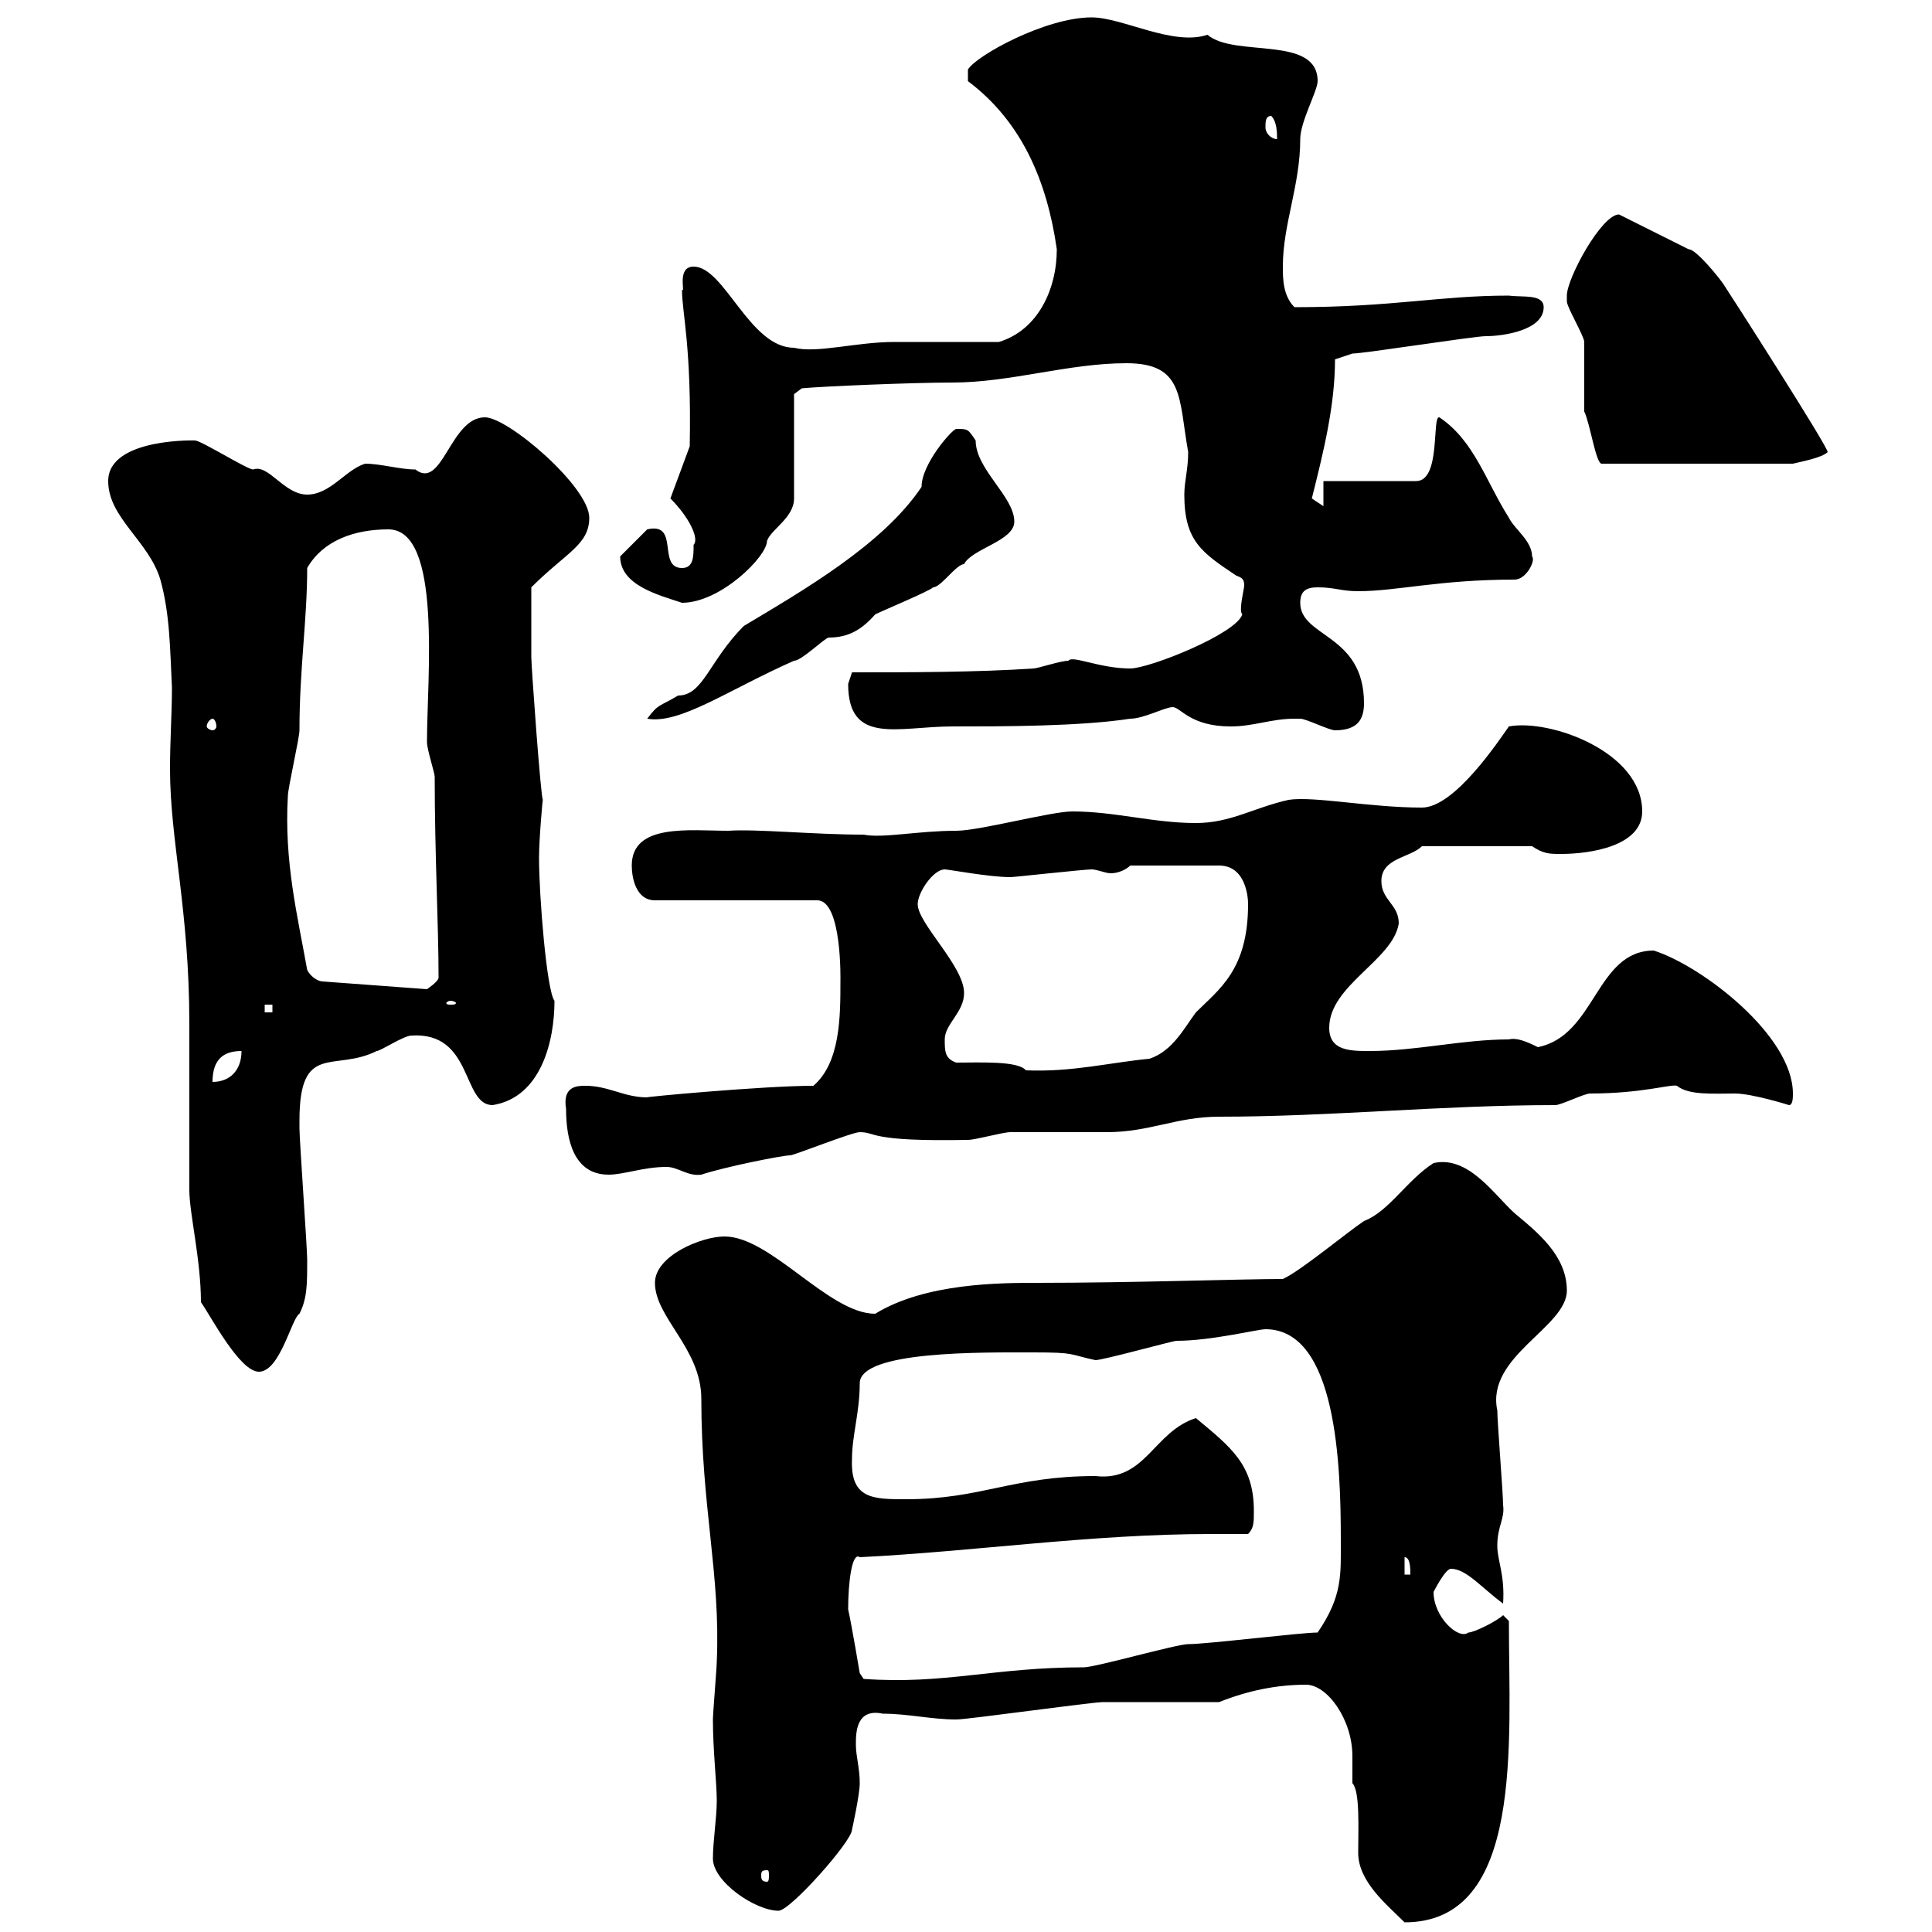 <svg xmlns="http://www.w3.org/2000/svg" xmlns:xlink="http://www.w3.org/1999/xlink" width="300" height="300"><path d="M202.80 261.60C206.10 261.60 210 267 210 272.70C210 274.50 210 275.40 210 276.90C211.20 278.10 210.90 284.10 210.90 287.70C210.90 292.20 215.40 295.80 218.10 298.50C236.70 298.50 234.30 270.60 234.30 251.70L233.40 250.80C232.50 251.70 228.90 253.50 228 253.50C226.50 254.70 222.60 251.10 222.60 247.20C222.60 247.20 224.40 243.60 225.30 243.60C227.70 243.60 230.10 246.60 233.40 249C233.70 244.50 232.50 242.40 232.50 240C232.50 237 233.70 235.80 233.40 233.70C233.40 231.90 232.50 220.80 232.50 219C230.70 210.60 243.30 206.10 243.30 200.40C243.30 195 238.80 191.40 235.20 188.40C231.90 185.40 228 179.40 222.60 180.60C218.40 183.30 215.70 188.10 211.80 189.60C209.10 191.40 201.90 197.40 199.20 198.60C192.90 198.60 175.80 199.20 161.10 199.20C155.40 199.20 143.70 199.20 135.90 204C128.70 204 119.70 192 112.50 192C108.90 192 101.70 195 101.70 199.20C101.70 204.60 108.90 209.40 108.90 217.20C108.90 234 111.90 244.50 111.30 258C111.30 258.90 110.70 266.10 110.70 267C110.70 271.80 111.30 276.90 111.30 279.60C111.30 282.30 110.70 285.90 110.70 288.60C110.70 292.20 117.30 296.70 120.90 296.70C122.70 296.70 132.30 285.90 132.30 284.10C132.30 284.10 133.50 278.70 133.50 276.90C133.50 274.50 132.90 272.70 132.90 270.90C132.90 269.10 132.90 265.20 137.10 266.10C141 266.10 144.60 267 148.50 267C150.30 267 169.50 264.30 171.30 264.30C173.70 264.30 186.60 264.30 189.30 264.30C193.80 262.50 198.30 261.60 202.80 261.60ZM119.10 290.40C119.40 290.40 119.40 290.70 119.40 291.30C119.40 291.60 119.40 292.20 119.10 292.20C118.20 292.20 118.20 291.60 118.20 291.30C118.20 290.70 118.20 290.40 119.10 290.40ZM131.70 249.90C131.70 245.70 132.30 240.90 133.50 241.80C151.50 240.90 169.50 238.20 188.10 238.20C190.20 238.20 192 238.20 193.80 238.20C194.70 237.30 194.70 236.40 194.70 234.60C194.70 227.40 191.10 224.70 185.70 220.20C179.10 222.30 177.90 230.10 170.10 229.20C157.20 229.20 152.40 232.80 140.70 232.80C135.60 232.80 132 232.80 132.30 226.50C132.30 222.90 133.50 219.30 133.50 214.80C133.50 209.70 152.70 210 160.50 210C167.10 210 165.90 210.30 170.10 211.20C171.30 211.20 182.10 208.20 182.70 208.20C188.10 208.20 195.30 206.40 196.50 206.40C207.60 206.40 208.20 227.70 208.20 239.10C208.20 244.50 208.50 247.80 204.60 253.50C201.90 253.50 187.50 255.30 184.50 255.30C182.70 255.30 170.10 258.90 168.30 258.90C154.20 258.90 146.70 261.60 134.10 260.70L133.50 259.80C133.50 259.80 132.30 252.60 131.70 249.90ZM218.10 241.80C219 241.80 219 243.60 219 244.50L218.10 244.50ZM31.20 202.20C32.70 204.30 37.20 213 40.20 213C43.50 213 45.30 204.60 46.50 204C47.70 201.60 47.70 199.50 47.70 195.60C47.70 193.80 46.50 177 46.50 175.20C46.50 175.20 46.50 175.20 46.50 174C46.50 161.70 51.90 166.50 58.50 163.20C59.10 163.20 62.70 160.80 63.90 160.80C73.50 160.20 71.70 171.60 76.50 171.60C84 170.40 86.10 161.70 86.10 155.40C84.90 153.90 83.70 139.20 83.70 133.20C83.70 130.20 84.30 123.60 84.30 124.20C84 124.20 82.50 103.50 82.50 102C82.50 100.80 82.50 95.40 82.50 91.20C87.90 85.80 91.50 84.60 91.50 80.40C91.50 75.60 78.90 64.80 75.30 64.80C69.90 64.80 68.70 76.20 64.50 72.90C62.10 72.90 59.10 72 56.70 72C53.70 72.90 51.30 76.80 47.70 76.80C44.10 76.80 41.70 72 39.30 72.90C38.40 72.90 31.20 68.40 30.30 68.40C31.20 68.40 16.80 67.80 16.80 74.70C16.80 80.40 23.10 84 24.90 90C26.40 95.40 26.40 100.80 26.70 106.80C26.70 110.70 26.40 114.90 26.40 119.40C26.40 130.50 29.40 141.30 29.40 159C29.40 161.40 29.40 182.40 29.40 184.80C29.40 188.40 31.20 195.60 31.20 202.20ZM87.90 172.20C87.90 177 89.10 182.40 94.50 182.40C96.90 182.40 99.90 181.20 103.50 181.20C105.30 181.20 106.80 182.70 108.90 182.40C112.50 181.20 121.50 179.40 122.70 179.40C123.30 179.40 132.30 175.80 133.50 175.80C136.20 175.80 134.70 177.30 150.30 177C151.50 177 155.70 175.80 156.90 175.80C158.70 175.80 170.10 175.80 171.90 175.80C178.50 175.80 182.70 173.40 189.30 173.40C206.70 173.40 223.80 171.60 241.50 171.60C242.40 171.60 246 169.80 246.90 169.80C255 169.80 259.50 168.30 260.40 168.60C262.20 170.10 266.10 169.80 269.40 169.80C272.10 169.80 277.80 171.60 277.80 171.60C278.40 171.60 278.40 170.40 278.40 169.80C278.40 160.80 264.30 150 256.80 147.60C247.80 147.60 247.80 160.80 238.80 162.60C237 161.70 235.50 161.10 234.30 161.40C227.10 161.40 219.90 163.20 212.70 163.20C209.70 163.20 206.40 163.20 206.40 159.60C206.40 153 216.30 149.10 217.20 143.40C217.20 140.40 214.50 139.80 214.50 136.80C214.50 133.20 219 133.20 220.80 131.40L237.90 131.40C239.70 132.60 240.60 132.60 242.40 132.60C246.90 132.60 255 131.40 255 126C255 116.70 240.60 111.60 234.30 112.80C232.80 114.90 225.90 125.40 220.80 125.40C212.70 125.40 204 123.60 200.10 124.20C194.70 125.40 191.10 127.80 185.70 127.80C179.10 127.80 173.10 126 166.50 126C163.20 126 152.10 129 148.50 129C142.50 129 137.10 130.20 134.10 129.60C126.30 129.60 117.60 128.70 113.10 129C107.10 129 98.10 127.80 98.10 134.40C98.10 136.20 98.70 139.80 101.70 139.80L126.90 139.80C130.80 139.80 130.50 152.40 130.50 152.40C130.50 157.80 130.50 165 126.30 168.60C118.50 168.60 99.30 170.40 100.50 170.40C96.90 170.40 94.50 168.60 90.90 168.60C89.70 168.60 87.30 168.60 87.90 172.20ZM37.50 163.20C37.50 166.20 35.70 168 33 168C33 164.40 34.80 163.20 37.50 163.20ZM148.50 165C146.70 164.40 146.70 163.20 146.70 161.40C146.70 159 149.70 157.20 149.70 154.20C149.70 150 142.50 143.40 142.50 140.40C142.50 138.60 144.90 135 146.70 135C147.30 135 153.60 136.20 156.90 136.20C157.50 136.20 168.30 135 169.50 135C170.40 135 171.60 135.60 172.50 135.60C173.70 135.60 174.90 135 175.50 134.40L189.30 134.40C194.10 134.40 193.80 141 193.80 140.40C193.80 150.60 189.30 153.60 185.70 157.20C183.90 159.60 182.10 163.20 178.50 164.40C172.20 165 166.50 166.50 159.30 166.20C158.10 164.70 152.10 165 148.50 165ZM41.10 156L42.30 156L42.30 157.20L41.10 157.20ZM69.90 155.40C70.50 155.40 70.80 155.70 70.80 155.70C70.80 156 70.50 156 69.90 156C69.60 156 69.30 156 69.30 155.70C69.30 155.70 69.60 155.40 69.90 155.40ZM47.70 150.60C46.20 142.20 44.10 133.80 44.70 123.60C44.70 122.40 46.50 114.60 46.50 113.40C46.50 103.80 47.70 96.30 47.70 88.20C50.10 84 54.90 82.20 60.30 82.20C68.70 82.20 66.30 105.30 66.30 115.20C66.30 116.40 67.50 120 67.50 120.60C67.50 132.60 68.10 143.70 68.10 151.80C68.10 152.40 66.30 153.60 66.30 153.60L50.10 152.40C49.50 152.40 48.30 151.80 47.70 150.60ZM201 111.60C201 111.60 201.90 111.60 201.90 111.60C202.80 111.60 206.40 113.40 207.30 113.40C210.90 113.40 211.80 111.60 211.80 109.20C211.80 98.40 201.90 99 201.90 93.60C201.90 91.80 202.80 91.20 204.60 91.20C207.30 91.20 208.20 91.80 210.90 91.80C216.90 91.80 223.50 90 235.20 90C237 90 238.50 87 237.90 86.40C237.90 84 235.20 82.20 234.30 80.40C230.70 74.70 228.90 68.40 223.50 64.80C222.30 64.50 223.80 74.70 219.90 74.70L205.50 74.70L205.50 78.60L203.70 77.40C205.50 70.20 207.30 63 207.30 55.80C207.30 55.80 210 54.90 210 54.90C211.80 54.90 228.90 52.20 230.70 52.20C233.40 52.20 239.70 51.30 239.70 47.70C239.70 45.60 236.40 46.20 234.30 45.90C223.50 45.90 216.30 47.70 201 47.70C199.20 45.90 199.20 43.20 199.20 41.40C199.20 34.80 201.90 28.80 201.90 21.60C201.90 18.90 204.60 14.10 204.60 12.60C204.60 5.40 191.70 9 187.50 5.40C182.10 7.20 174.30 2.70 169.50 2.70C162.30 2.70 151.50 8.70 150.30 10.80C150.30 11.70 150.30 12.60 150.30 12.60C158.70 18.90 162.60 28.20 164.10 38.70C164.10 45 161.10 51.30 155.10 53.10C152.10 53.10 141.30 53.10 138.90 53.10C132.90 53.10 126.90 54.90 123.30 54C116.40 54 112.50 41.40 107.70 41.40C105 41.40 106.50 45.60 105.90 45C105.90 48.60 107.40 53.70 107.10 69.30L104.10 77.40C107.10 80.40 108.60 83.70 107.70 84.60C107.70 86.40 107.70 88.20 105.90 88.20C102 88.20 105.60 81 100.50 82.20L96.30 86.40C96.30 90.90 102.30 92.40 105.90 93.60C111.90 93.60 119.10 86.40 119.10 84C119.70 82.20 123.30 80.40 123.30 77.40L123.30 61.20L124.50 60.30C127.50 60 141.60 59.40 147.90 59.40C156.90 59.40 165.90 56.40 174.90 56.40C183.90 56.40 183 61.80 184.50 70.20C184.50 72.90 183.90 74.70 183.90 76.80C183.90 84 186.60 85.80 192 89.40C192.90 89.70 193.20 90 193.20 90.90C193.20 91.50 192.30 94.80 192.90 95.40C192 98.40 178.50 103.80 175.50 103.80C170.70 103.80 166.50 101.70 165.90 102.60C164.70 102.60 161.10 103.80 160.50 103.80C151.50 104.40 141.30 104.40 132.30 104.40C132.30 104.40 131.70 106.20 131.70 106.20C131.70 115.80 139.50 112.80 147.90 112.80C155.70 112.80 167.70 112.80 175.50 111.60C177.60 111.60 180.90 109.80 182.10 109.80C183.30 109.80 184.80 112.80 191.10 112.80C194.70 112.80 197.40 111.60 201 111.60ZM33 111.60C33.30 111.60 33.60 112.20 33.60 112.80C33.60 113.10 33.30 113.40 33 113.40C32.70 113.40 32.10 113.10 32.10 112.80C32.10 112.20 32.70 111.60 33 111.60ZM115.50 97.20C110.10 102.60 109.20 108 105.30 108C102.30 109.80 102.30 109.20 100.50 111.60C105.60 112.50 113.10 107.10 123.30 102.60C124.50 102.60 128.10 99 128.70 99C131.70 99 133.80 97.80 135.90 95.40C137.10 94.80 144.30 91.80 144.90 91.20C146.10 91.20 148.50 87.60 149.70 87.60C150.90 85.20 157.50 84 157.50 81C157.50 77.10 151.50 72.90 151.50 68.40C150.30 66.60 150.30 66.60 148.50 66.60C147.90 66.60 143.10 72 143.10 75.60C137.10 84.60 124.50 91.80 115.50 97.20ZM246 63.90C246.90 65.70 247.80 72 248.70 72L278.40 72C279.60 71.70 282.90 71.10 283.80 70.20C283.80 69.30 268.80 45.90 267.60 44.10C267 43.20 263.40 38.70 262.20 38.70C260.40 37.80 253.20 34.20 251.40 33.30C248.70 33.30 243.30 43.20 243.30 45.90C243.30 45.90 243.30 46.80 243.30 46.80C243.30 47.70 246 52.20 246 53.10C246 54.90 246 62.10 246 63.90ZM196.50 19.80C196.50 18.90 196.50 18 197.40 18C198.30 18.90 198.30 20.70 198.30 21.60C197.40 21.60 196.50 20.70 196.50 19.80Z"/></svg>
